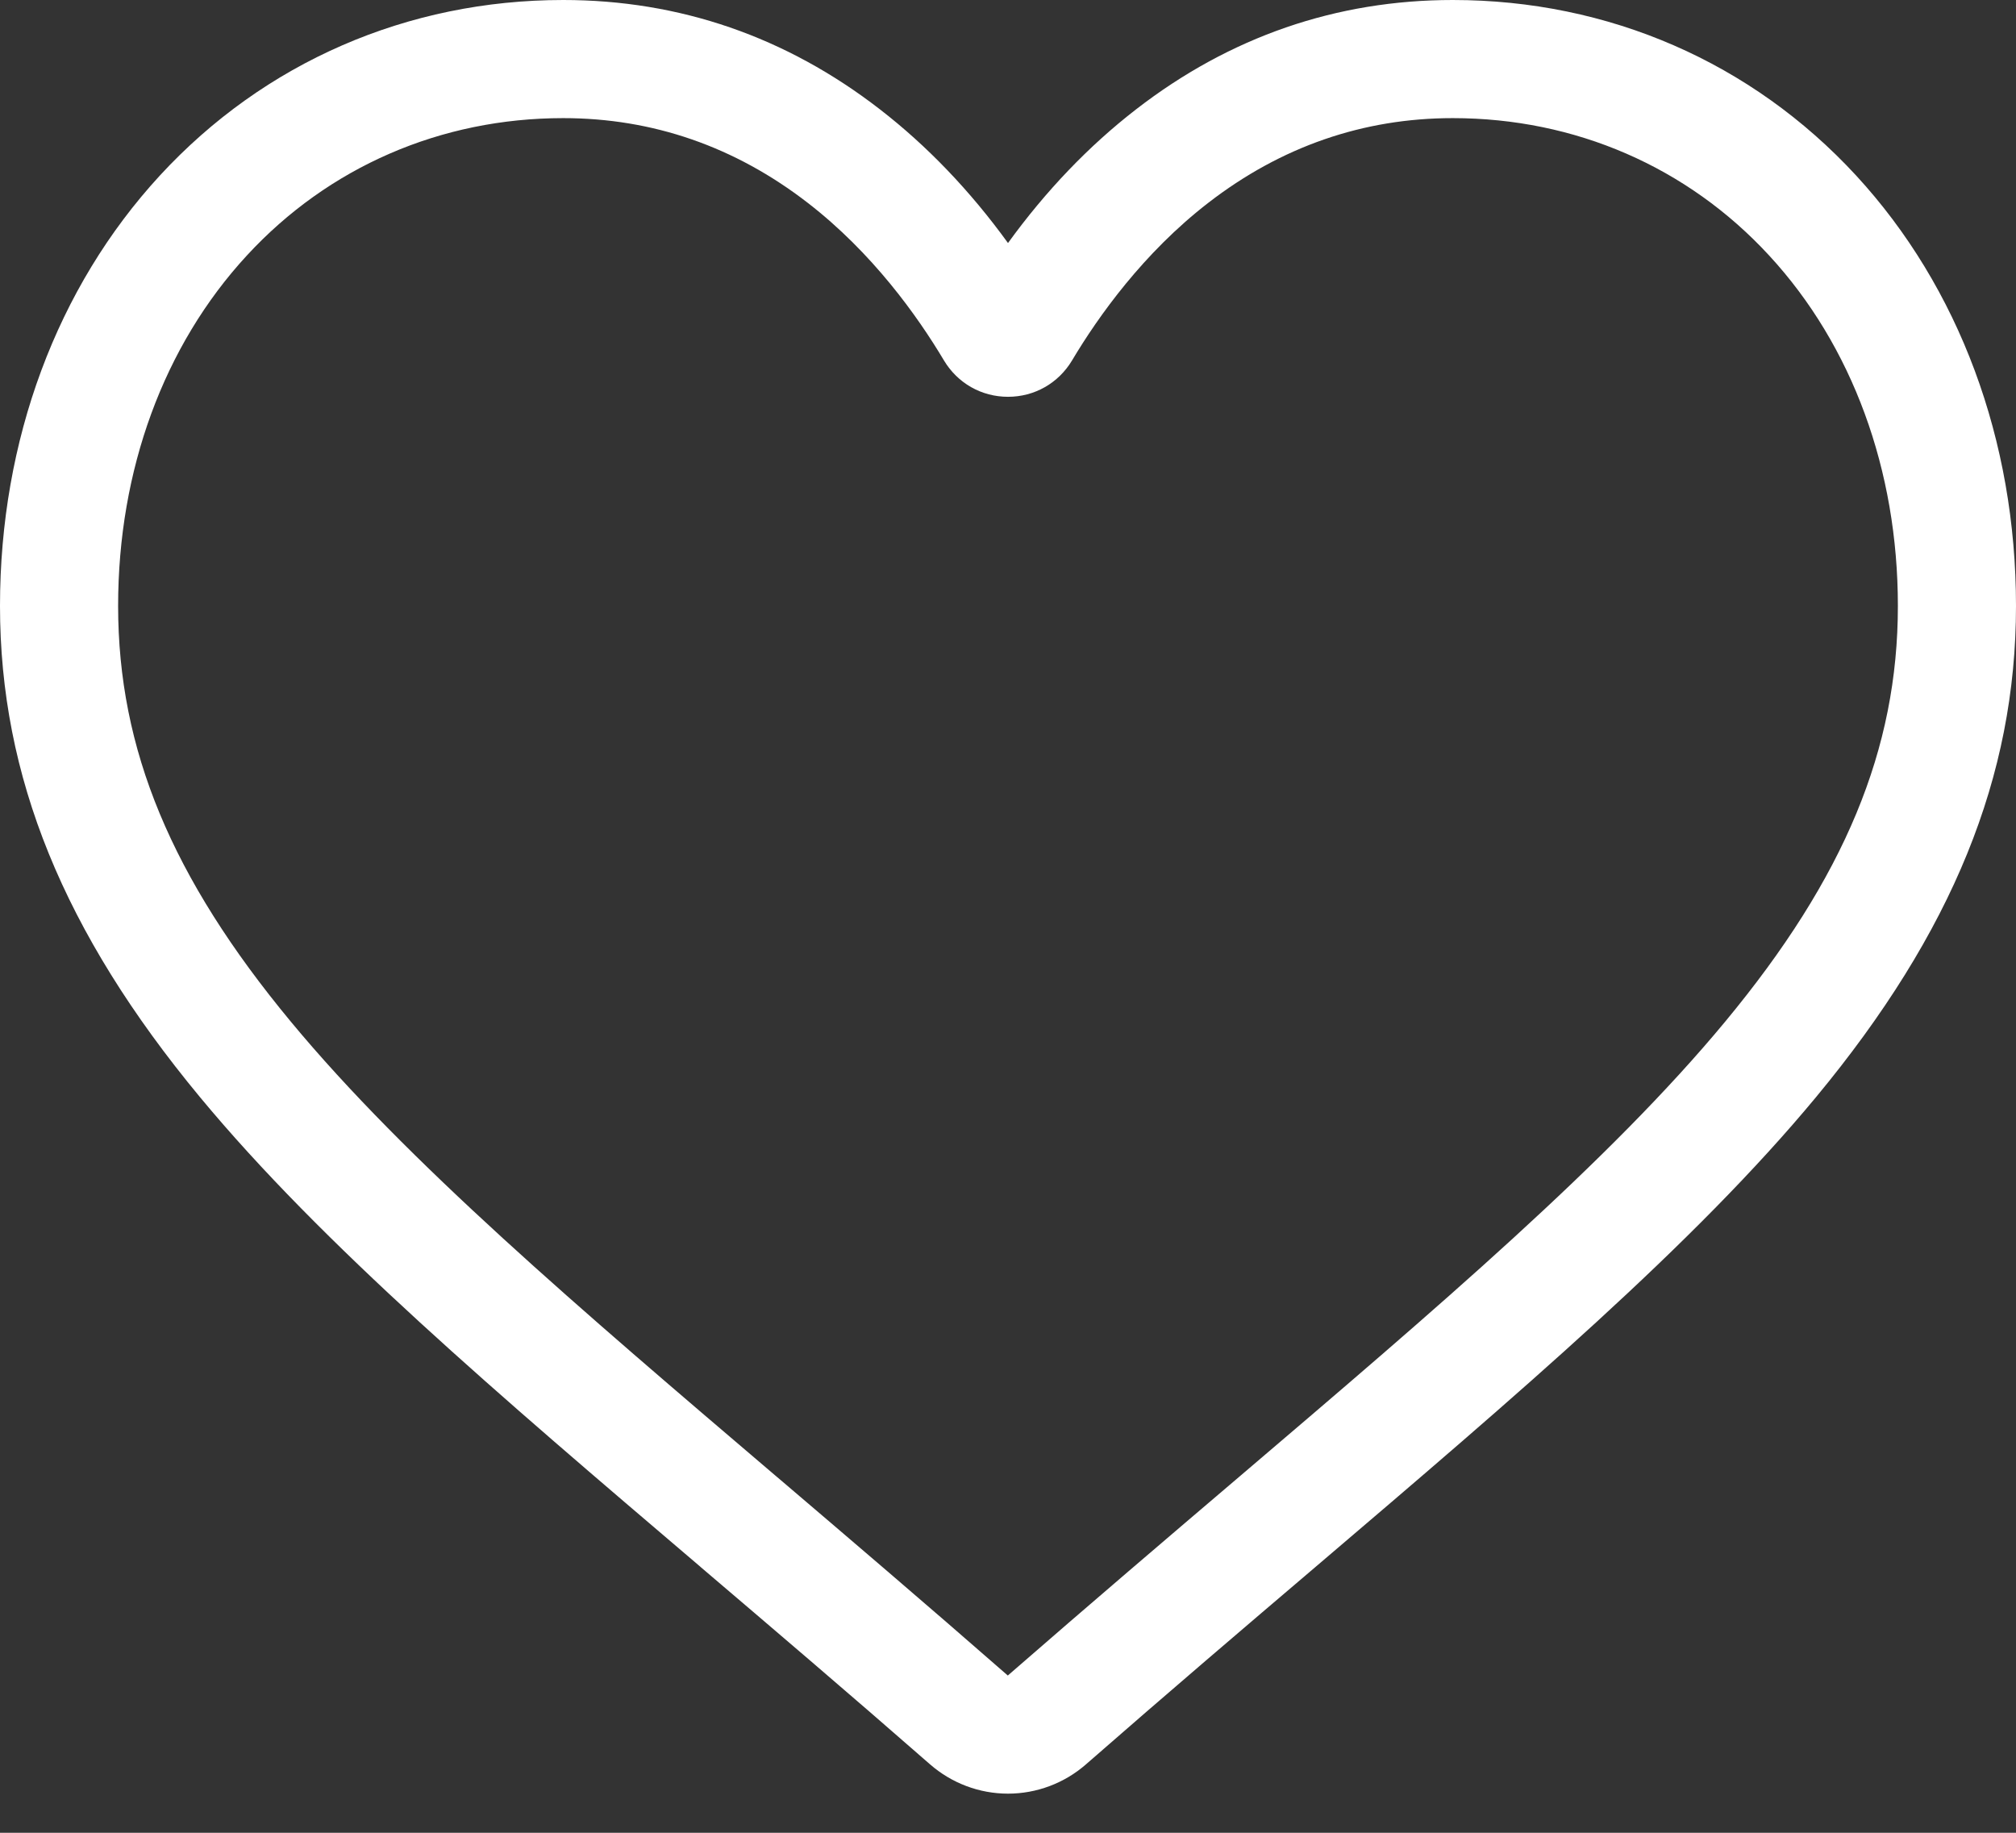 <svg width="22" height="20" viewBox="0 0 22 20" fill="none" xmlns="http://www.w3.org/2000/svg">
<rect x="0" y="0" width="22" height="20" fill="#333333" stroke="none"/>
<path d="M11 19.573C10.687 19.573 10.385 19.459 10.149 19.253C9.261 18.476 8.404 17.746 7.648 17.102L7.644 17.098C5.428 15.21 3.514 13.579 2.182 11.972C0.693 10.175 0 8.472 0 6.612C0 4.804 0.62 3.136 1.745 1.915C2.884 0.68 4.447 0 6.146 0C7.416 0 8.579 0.401 9.602 1.193C10.119 1.593 10.587 2.082 11 2.652C11.413 2.082 11.881 1.593 12.398 1.193C13.421 0.401 14.584 0 15.854 0C17.553 0 19.116 0.68 20.255 1.915C21.38 3.136 22 4.804 22 6.612C22 8.472 21.307 10.175 19.818 11.972C18.486 13.579 16.573 15.209 14.357 17.098C13.599 17.743 12.741 18.475 11.85 19.254C11.615 19.459 11.313 19.573 11 19.573ZM6.146 1.289C4.811 1.289 3.585 1.821 2.693 2.789C1.787 3.771 1.289 5.129 1.289 6.612C1.289 8.176 1.87 9.576 3.174 11.149C4.434 12.67 6.309 14.268 8.48 16.118L8.484 16.121C9.243 16.768 10.103 17.501 10.998 18.284C11.899 17.499 12.76 16.765 13.521 16.117C15.691 14.268 17.566 12.67 18.826 11.149C20.13 9.576 20.711 8.176 20.711 6.612C20.711 5.129 20.213 3.771 19.307 2.789C18.415 1.821 17.189 1.289 15.854 1.289C14.876 1.289 13.979 1.6 13.186 2.213C12.479 2.759 11.987 3.45 11.699 3.933C11.55 4.182 11.289 4.33 11 4.33C10.711 4.33 10.45 4.182 10.301 3.933C10.013 3.45 9.521 2.759 8.814 2.213C8.021 1.6 7.124 1.289 6.146 1.289Z" fill="white"/>
</svg>
